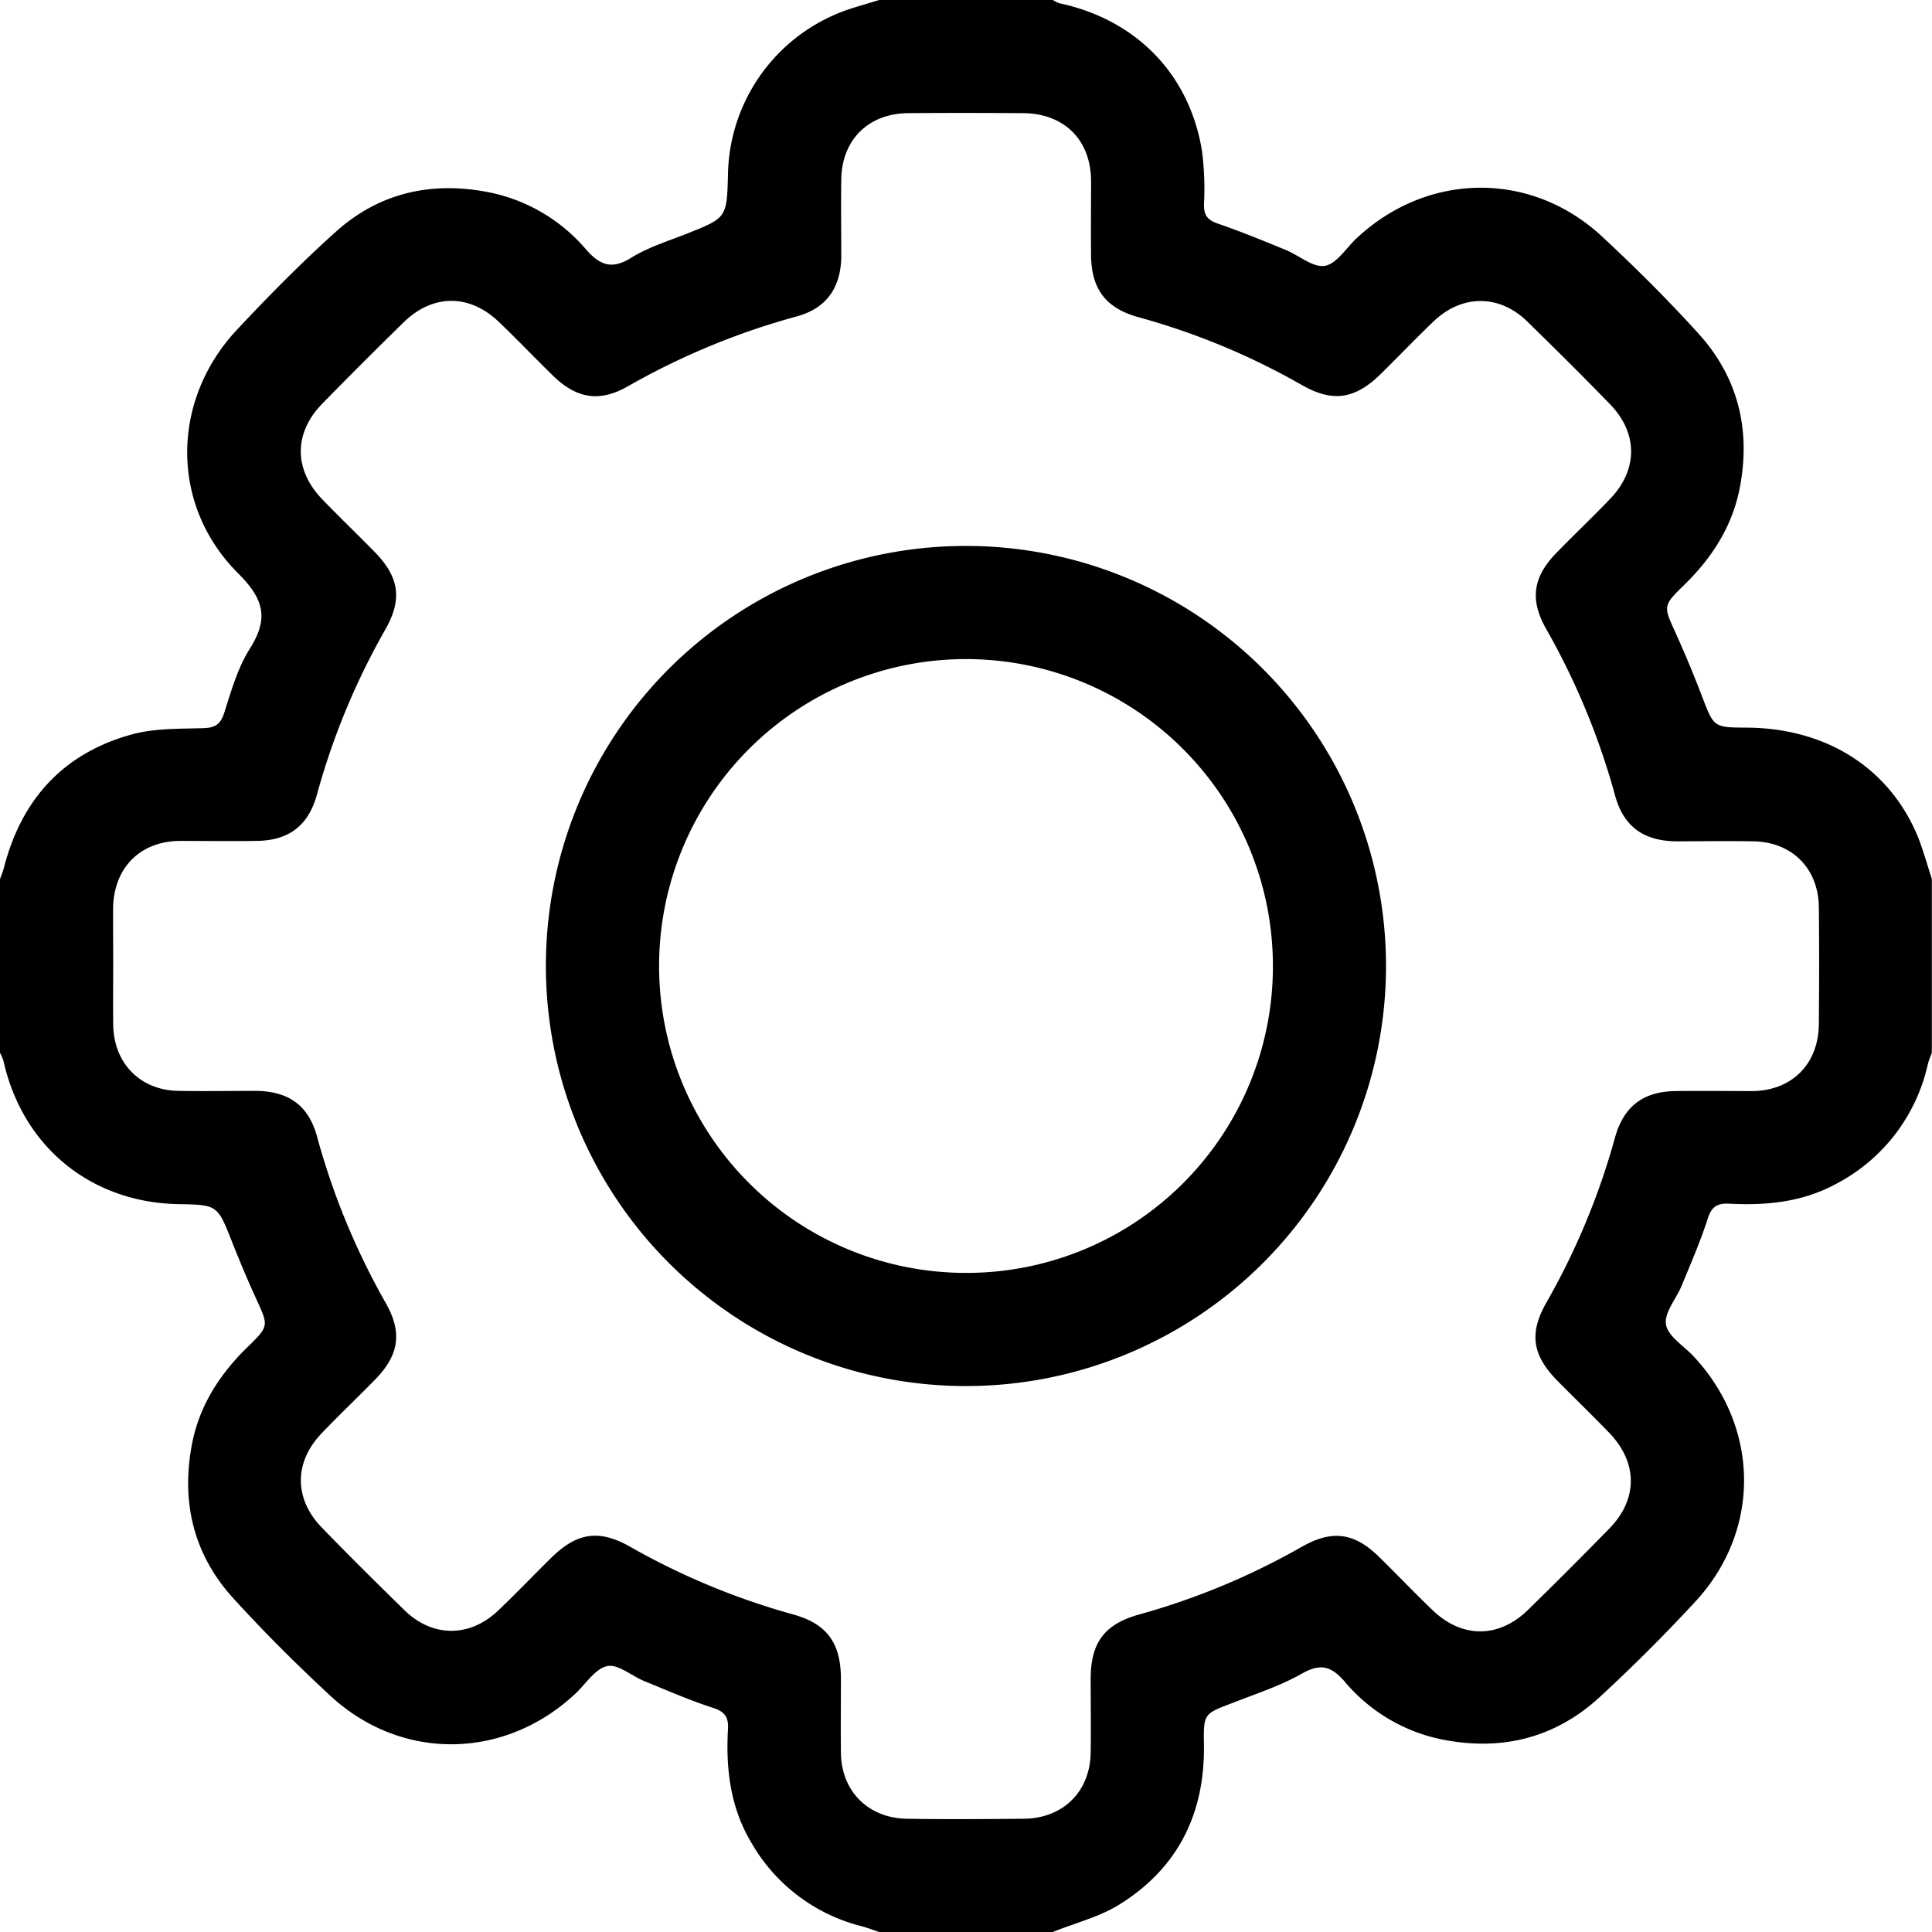 <svg xmlns="http://www.w3.org/2000/svg" viewBox="0 0 384 384"><title>lavorazioni-meccaniche</title><g id="Livello_2" data-name="Livello 2"><g id="Livello_1-2" data-name="Livello 1"><path d="M209.25,384h-34.5c-1.15-.38-2.29-.83-3.46-1.14a35.11,35.11,0,0,1-21.85-16.44c-4.25-7-5.2-14.74-4.75-22.73.13-2.35-.57-3.48-3-4.25-4.61-1.49-9.08-3.45-13.58-5.29-2.52-1-5.24-3.45-7.41-3-2.39.49-4.26,3.54-6.35,5.49-14.11,13.21-34.65,13.47-48.79.32-6.67-6.2-13.16-12.65-19.28-19.39C38.52,309,36,298.68,38.11,287.28c1.44-7.79,5.49-14.08,11.08-19.53,4.3-4.2,4.19-4.22,1.77-9.51-1.71-3.74-3.31-7.54-4.82-11.36-2.92-7.4-2.88-7.41-10.7-7.55C18.06,239,4.51,227.94.7,210.9a9.84,9.84,0,0,0-.7-1.65v-34.5c.27-.8.6-1.58.81-2.39,3.51-13.57,11.86-22.68,25.4-26.39,4.48-1.23,9.38-1.1,14.1-1.24,2.35-.06,3.48-.65,4.24-3,1.4-4.39,2.7-9,5.12-12.82,3.82-6.08,2.75-9.87-2.38-15-13.51-13.5-13.3-34.34-.23-48.33,6.3-6.74,12.82-13.34,19.68-19.51,8.4-7.55,18.5-10,29.63-8a34.12,34.12,0,0,1,20.09,11.49c2.8,3.18,5.16,4.08,9,1.67,3.35-2.08,7.26-3.29,11-4.76,8-3.19,8-3.16,8.23-11.76A35.29,35.29,0,0,1,168.76,1.83c2-.66,4-1.22,6-1.83h34.5a5.68,5.68,0,0,0,1.28.64c15.23,3.25,25.8,14,28.34,29.2a59.25,59.25,0,0,1,.42,10.83c0,2.11.64,3,2.64,3.73,4.6,1.58,9.1,3.43,13.6,5.27,2.64,1.08,5.41,3.55,7.76,3.17s4.25-3.53,6.33-5.48C283.74,34.15,304.3,33.9,318.41,47c6.58,6.12,13,12.49,19,19.11,7.94,8.66,10.58,19,8.44,30.57-1.45,7.78-5.48,14.09-11.07,19.55-4.3,4.19-4.17,4.2-1.77,9.5q2.85,6.3,5.32,12.78c2.32,6,2.25,6.08,8.71,6.11,16.05.06,28.69,8.14,34.28,22,1,2.62,1.77,5.38,2.65,8.07v34.5c-.27.79-.61,1.57-.81,2.38a35.5,35.5,0,0,1-18.4,23.83c-6.62,3.55-13.77,4.23-21.09,3.84-2.37-.12-3.49.6-4.25,3-1.45,4.5-3.35,8.86-5.15,13.24-1.08,2.64-3.53,5.42-3.14,7.77s3.53,4.25,5.48,6.33c13.2,14.13,13.45,34.64.31,48.8q-9,9.73-18.81,18.79c-9.07,8.41-19.92,11-32,8.46a34.19,34.19,0,0,1-18.89-11.45c-2.61-3-4.75-3.64-8.43-1.55-4.3,2.44-9.1,4-13.75,5.82-5.72,2.18-5.85,2.1-5.75,8.22.23,13.55-5,24.39-16.46,31.65C218.8,380.94,213.83,382.16,209.25,384ZM22.5,191.72c0,4-.05,8,0,12,.13,7.63,5.38,13,13,13.1,5.12.09,10.24,0,15.37,0,6.5.07,10.45,2.91,12.12,9A143.29,143.29,0,0,0,76.68,259c3.33,5.89,2.64,10.33-2.16,15.24-3.5,3.58-7.12,7-10.58,10.63-5.51,5.73-5.53,13,0,18.72s10.89,11,16.44,16.44,13,5.51,18.72,0c3.52-3.37,6.9-6.89,10.36-10.31,5.19-5.13,9.58-5.83,15.84-2.26a142.64,142.64,0,0,0,32.41,13.44c6.61,1.85,9.37,5.62,9.43,12.59,0,5-.06,10,0,15,.14,7.59,5.46,12.87,13.1,13s15.5.07,23.25,0,13.17-5.32,13.29-13.15c.08-4.88,0-9.75,0-14.63,0-7.21,2.74-10.9,9.61-12.81a141.9,141.9,0,0,0,32.4-13.49c6-3.4,10.41-2.77,15.27,2,3.58,3.49,7,7.11,10.63,10.58,5.87,5.67,13.17,5.68,19,0q8.19-8,16.18-16.18c5.69-5.82,5.68-13.07,0-19-3.38-3.52-6.9-6.89-10.32-10.37-5-5.07-5.67-9.45-2.2-15.53A142.48,142.48,0,0,0,321,226.08c1.72-6.19,5.62-9.13,12-9.22,5.13-.07,10.25,0,15.38,0,7.83-.12,13.06-5.41,13.13-13.31.07-7.75.09-15.5,0-23.25s-5.38-12.95-13-13.08c-5.13-.09-10.25,0-15.38,0-6.46-.08-10.43-2.95-12.11-9.07A143.55,143.55,0,0,0,307.31,125c-3.27-5.77-2.64-10.24,1.93-15,3.57-3.68,7.3-7.2,10.84-10.91,5.5-5.77,5.49-13-.05-18.72s-10.89-11-16.44-16.44-13-5.49-18.71,0c-3.52,3.38-6.89,6.9-10.36,10.32-5.2,5.12-9.61,5.81-15.85,2.23a139.94,139.94,0,0,0-32.42-13.44c-6.45-1.79-9.32-5.6-9.39-12.23-.06-5,0-10,0-15-.11-8.06-5.38-13.26-13.5-13.32-7.63-.05-15.25-.06-22.88,0-7.88.07-13.16,5.31-13.27,13.15-.08,5.13,0,10.25,0,15.38-.09,6.23-3,10.28-8.88,11.88A143.93,143.93,0,0,0,124.8,76.78c-5.66,3.22-10.19,2.48-14.93-2.15-3.58-3.49-7-7.1-10.64-10.57-5.88-5.68-13.17-5.68-19,0q-8.18,8-16.18,16.18c-5.69,5.82-5.68,13.11,0,19,3.39,3.51,6.91,6.88,10.32,10.36,5,5.08,5.66,9.48,2.2,15.55A142,142,0,0,0,63,157.91c-1.72,6.22-5.59,9.14-12,9.23-5.12.07-10.25,0-15.37,0-7.85.12-13,5.39-13.15,13.29C22.46,184.22,22.5,188,22.5,191.72Z"></path><path d="M192,108.51a83.49,83.49,0,1,1-83.5,83.37A83.42,83.42,0,0,1,192,108.51Zm61,83.41A61,61,0,1,0,192.08,253,60.9,60.9,0,0,0,253,191.92Z"></path></g></g></svg>